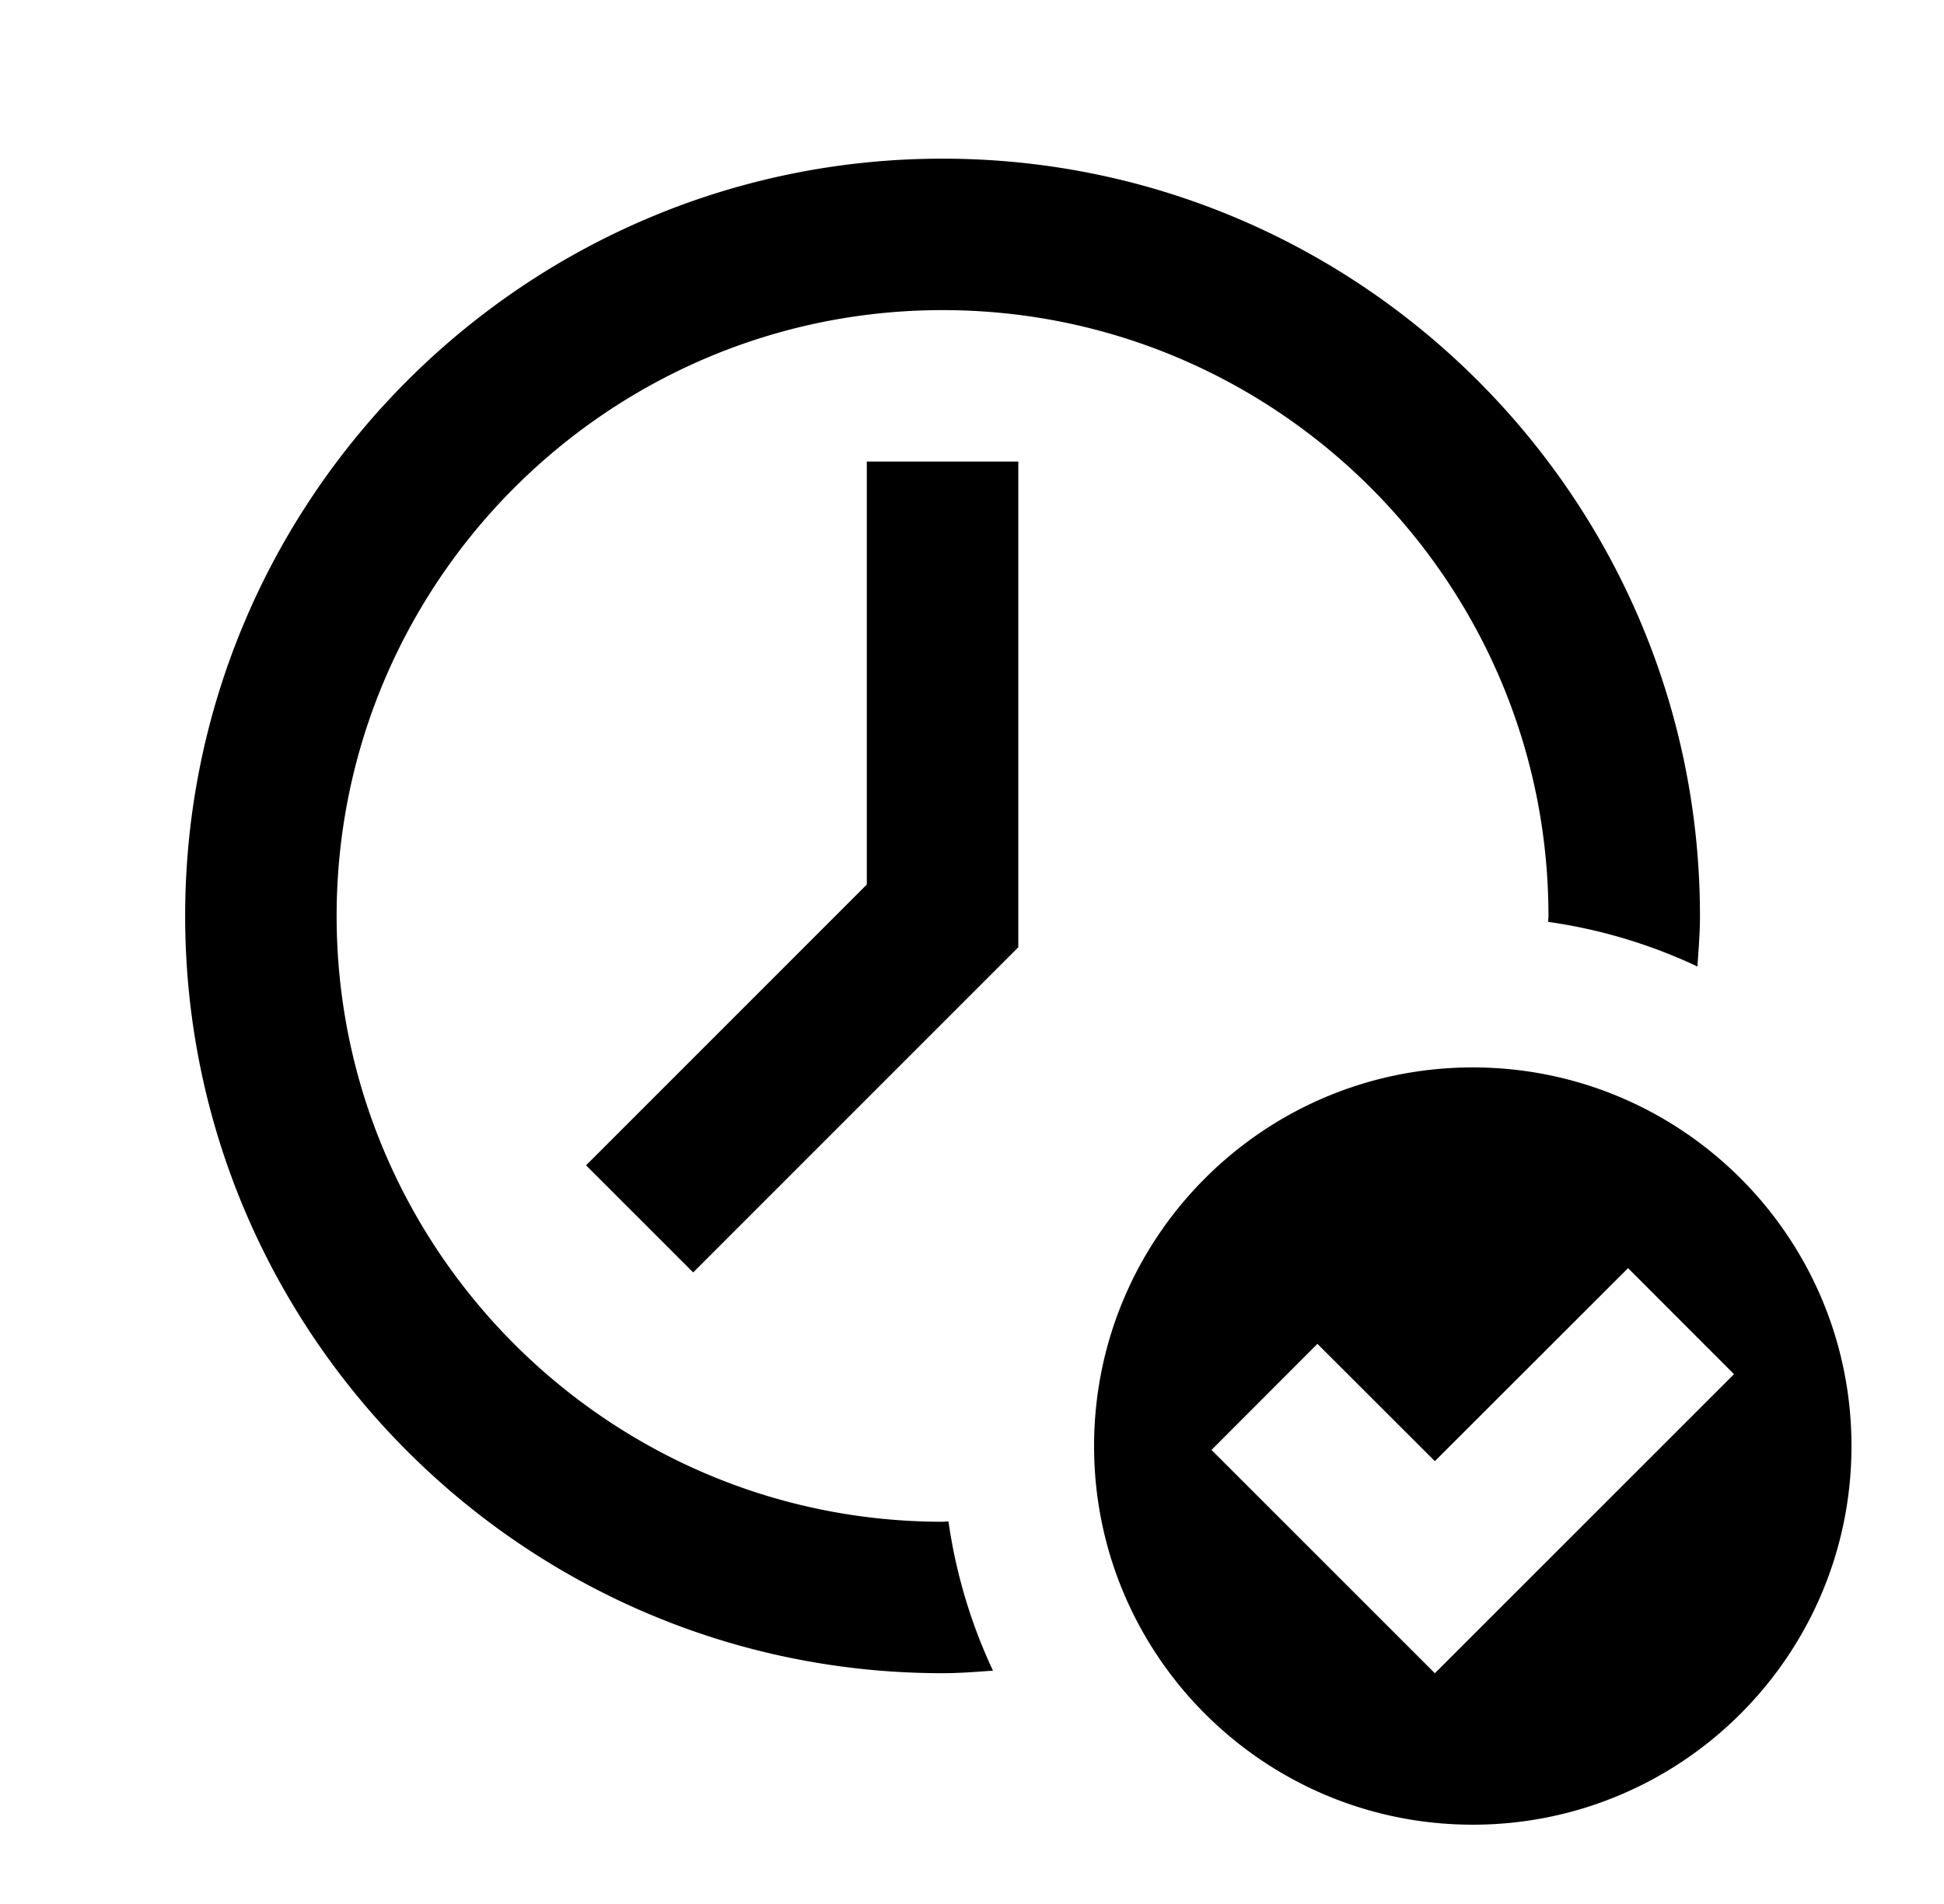 <svg xmlns="http://www.w3.org/2000/svg" width="49" height="48" fill="none"><path fill="#000" d="M23.758 4C13.23 4 4.667 12.564 4.667 23.09c0 10.528 8.564 19.092 19.09 19.092.43 0 .85-.035 1.272-.064a13.248 13.248 0 0 1-1.122-3.762c-.052 0-.098.008-.15.008-8.42 0-15.272-6.852-15.272-15.273S15.337 7.818 23.758 7.818c8.42 0 15.272 6.852 15.272 15.273 0 .051-.007.098-.007.15 1.327.188 2.592.573 3.762 1.125.029-.424.064-.846.064-1.275C42.849 12.564 34.284 4 23.758 4Zm-1.91 7.636V22.3l-7.076 7.078 2.7 2.7 8.195-8.197V11.636h-3.818ZM37.122 26.91c-5.27 0-9.545 4.274-9.545 9.546 0 5.27 4.274 9.545 9.545 9.545s9.546-4.275 9.546-9.545c0-5.271-4.275-9.546-9.546-9.546Zm3.915 5.06 2.67 2.673-7.54 7.54-5.63-5.63 2.67-2.674 2.96 2.957 4.87-4.866Z"/></svg>